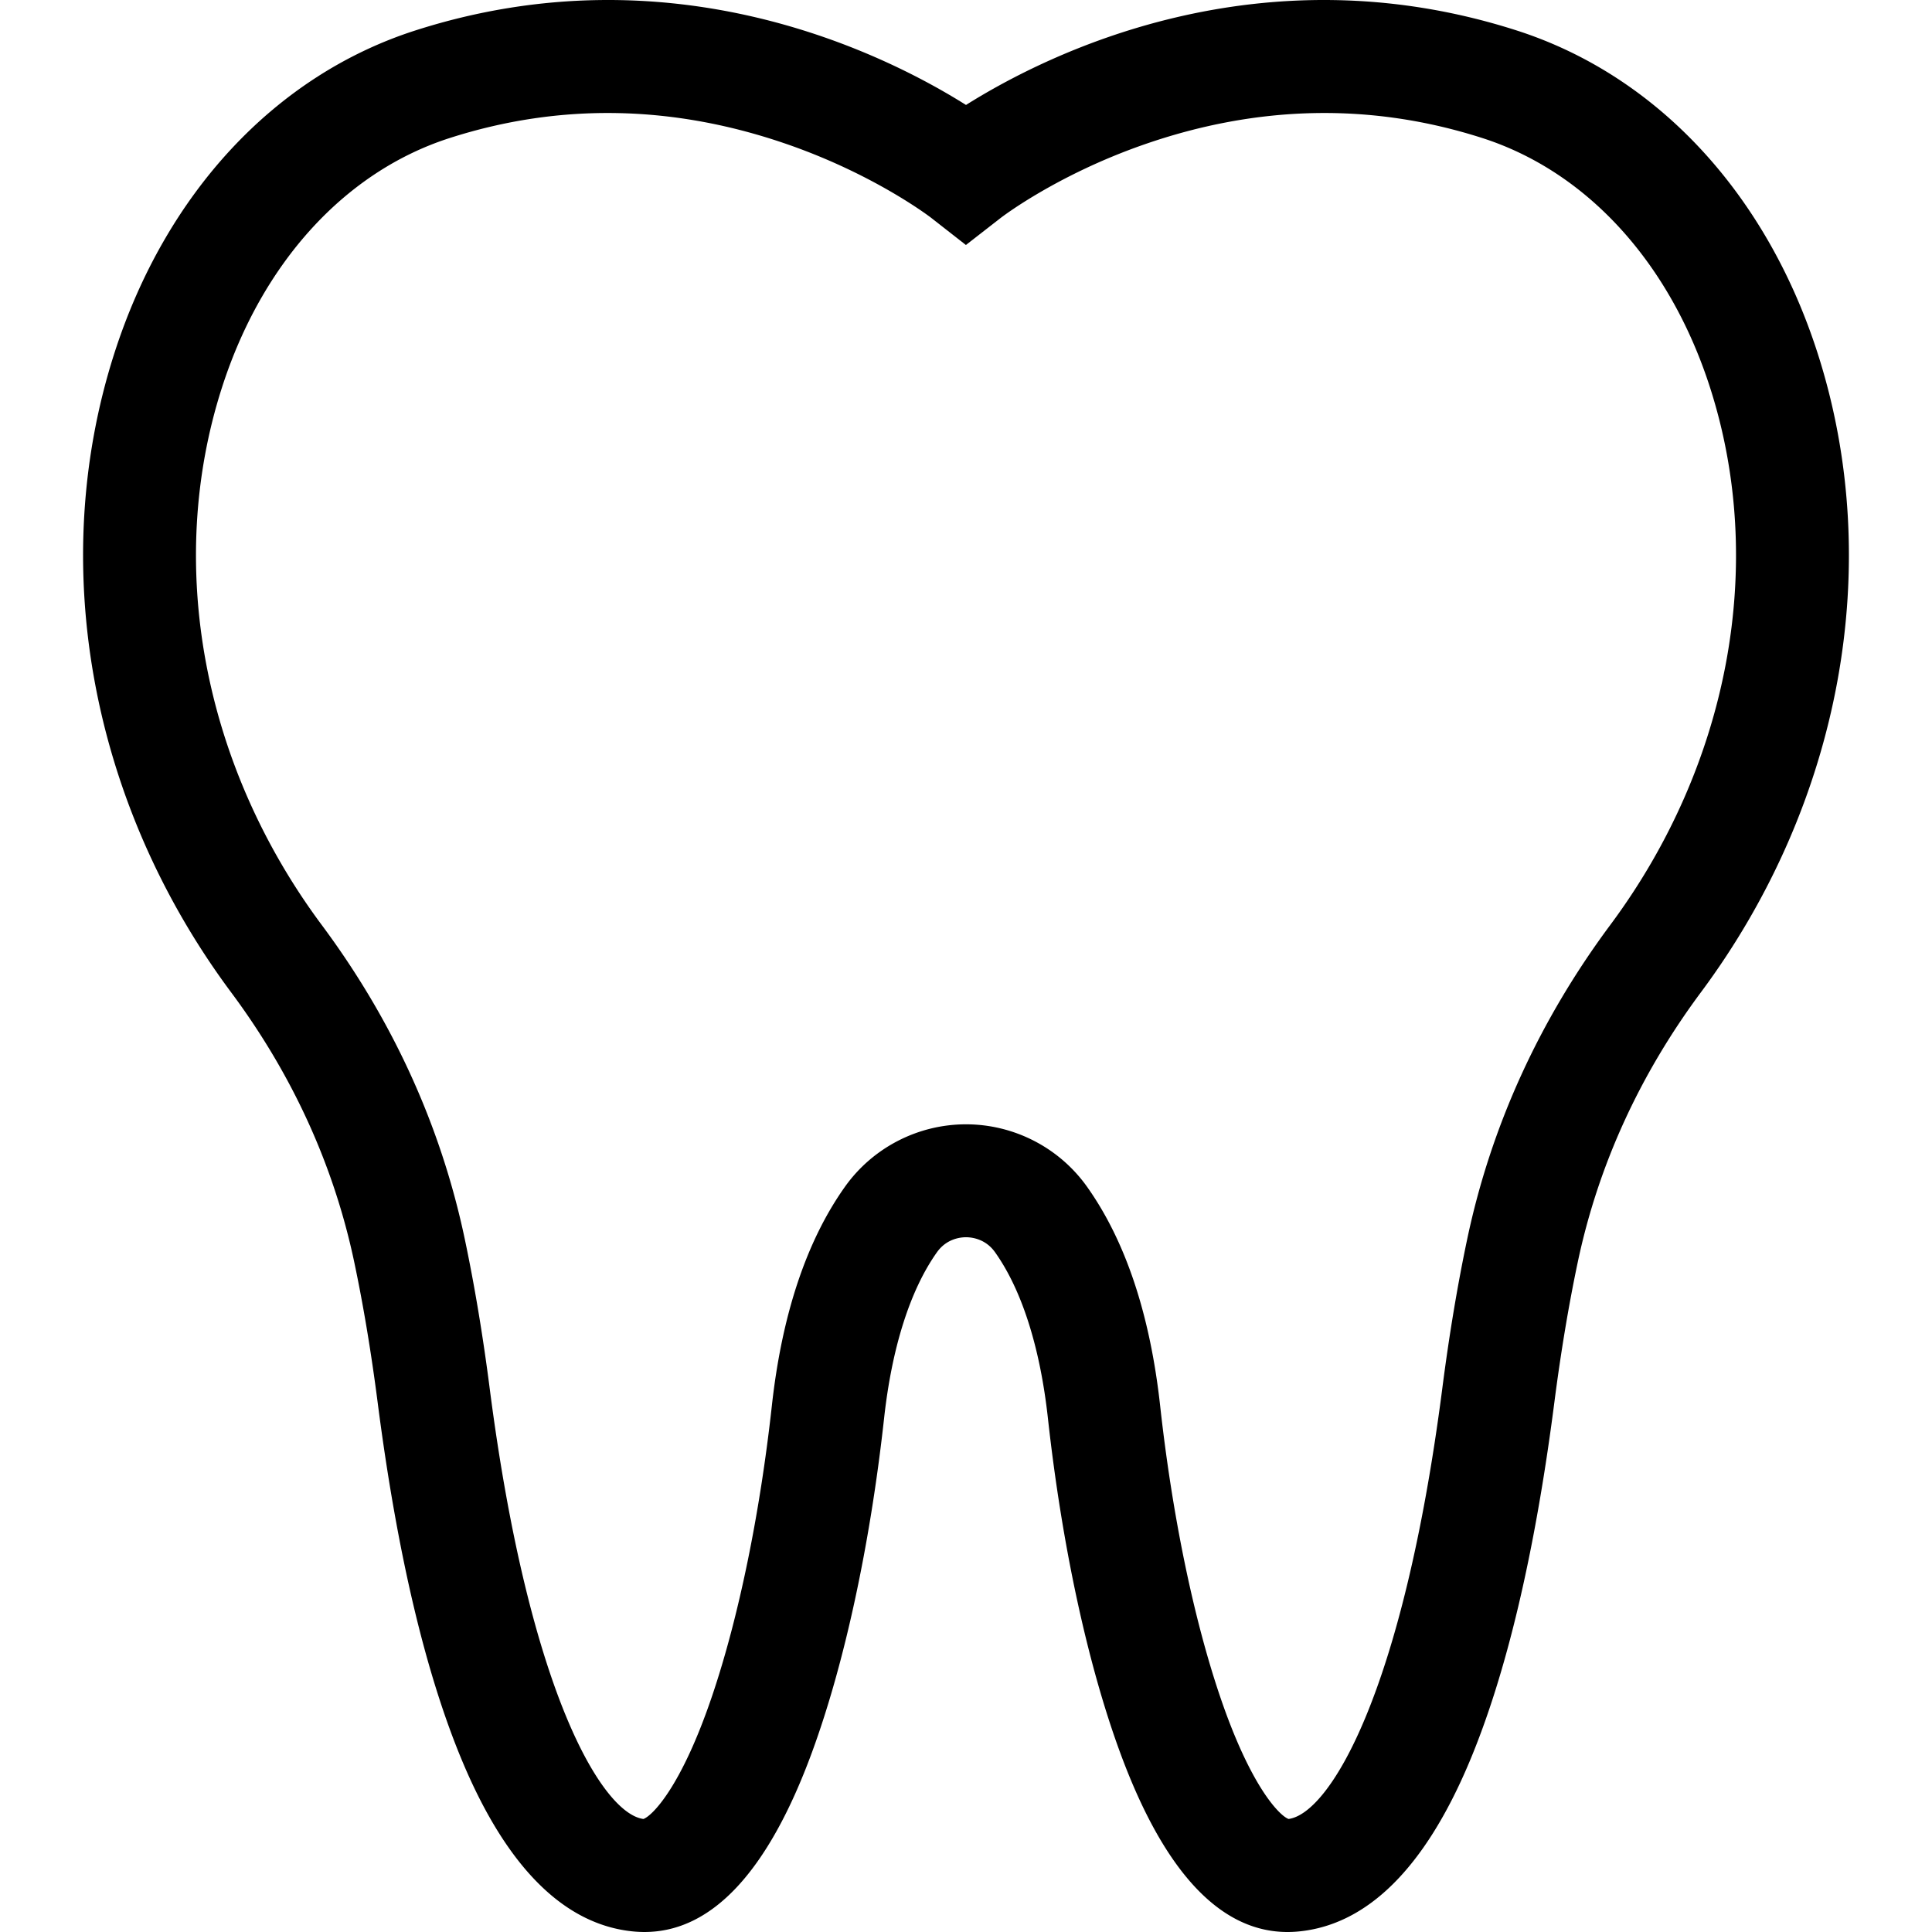 <svg xmlns="http://www.w3.org/2000/svg" version="1.1" xmlns:xlink="http://www.w3.org/1999/xlink" width="512" height="512" x="0" y="0" viewBox="0 0 512 512" style="enable-background:new 0 0 512 512" xml:space="preserve" class=""><g><path d="M481.692 93.619c-13.637-42.485-42.709-73.665-79.762-85.547-68.312-21.906-124.485 6.26-145.93 19.744-21.448-13.485-77.622-41.65-145.93-19.744C73.006 19.957 43.931 51.149 30.298 93.65c-17.927 55.888-6.35 119.199 30.972 169.355 16.226 21.809 27.197 45.851 32.607 71.46 2.403 11.378 4.492 23.896 6.208 37.208 5.153 39.977 12.742 72.063 22.558 95.366 11.758 27.915 26.927 42.99 45.085 44.806a30.92 30.92 0 0 0 3.07.154c17.872-.001 32.809-16.041 44.429-47.744 8.591-23.437 15.363-54.842 19.07-88.432 2.072-18.782 6.919-33.99 14.015-43.98 2.541-3.576 6.224-3.962 7.689-3.962 1.465 0 5.148.386 7.689 3.963 7.096 9.989 11.943 25.197 14.015 43.98 3.707 33.589 10.479 64.995 19.07 88.432 11.62 31.704 26.555 47.745 44.429 47.744a31.21 31.21 0 0 0 3.07-.154c18.158-1.816 33.327-16.891 45.085-44.806 9.815-23.303 17.405-55.389 22.558-95.366 1.716-13.314 3.805-25.831 6.207-37.202 5.406-25.589 16.393-49.655 32.656-71.53 37.289-50.156 48.845-113.455 30.912-169.323zm-54.927 151.469c-18.857 25.365-31.615 53.357-37.92 83.199-2.567 12.148-4.79 25.459-6.608 39.562-10.489 81.373-30.034 112.784-40.753 114.198-2.251-.797-9.951-8.199-18.229-32.688-7.016-20.752-12.628-48.033-15.805-76.818-2.667-24.173-9.182-43.696-19.364-58.028-7.365-10.368-19.36-16.558-32.086-16.558-12.726 0-24.721 6.189-32.087 16.559-10.182 14.333-16.696 33.856-19.364 58.028-3.177 28.785-8.789 56.066-15.804 76.818-8.278 24.489-15.979 31.891-18.23 32.688-10.718-1.414-30.264-32.825-40.753-114.198-1.818-14.1-4.041-27.413-6.609-39.568-6.309-29.866-19.053-57.837-37.877-83.138-31.567-42.425-41.466-95.641-26.483-142.352 10.645-33.187 32.665-57.324 60.414-66.222 29.294-9.395 59.501-8.793 89.781 1.787 23.128 8.082 37.641 19.261 37.749 19.345l9.241 7.225 9.248-7.197c.144-.112 14.657-11.291 37.785-19.373 30.28-10.581 60.486-11.182 89.781-1.787h.001c27.74 8.895 49.758 33.023 60.406 66.196 14.987 46.693 5.106 99.898-26.434 142.322z" fill="#000000" opacity="1" data-original="#000000" class=""></path></g></svg>